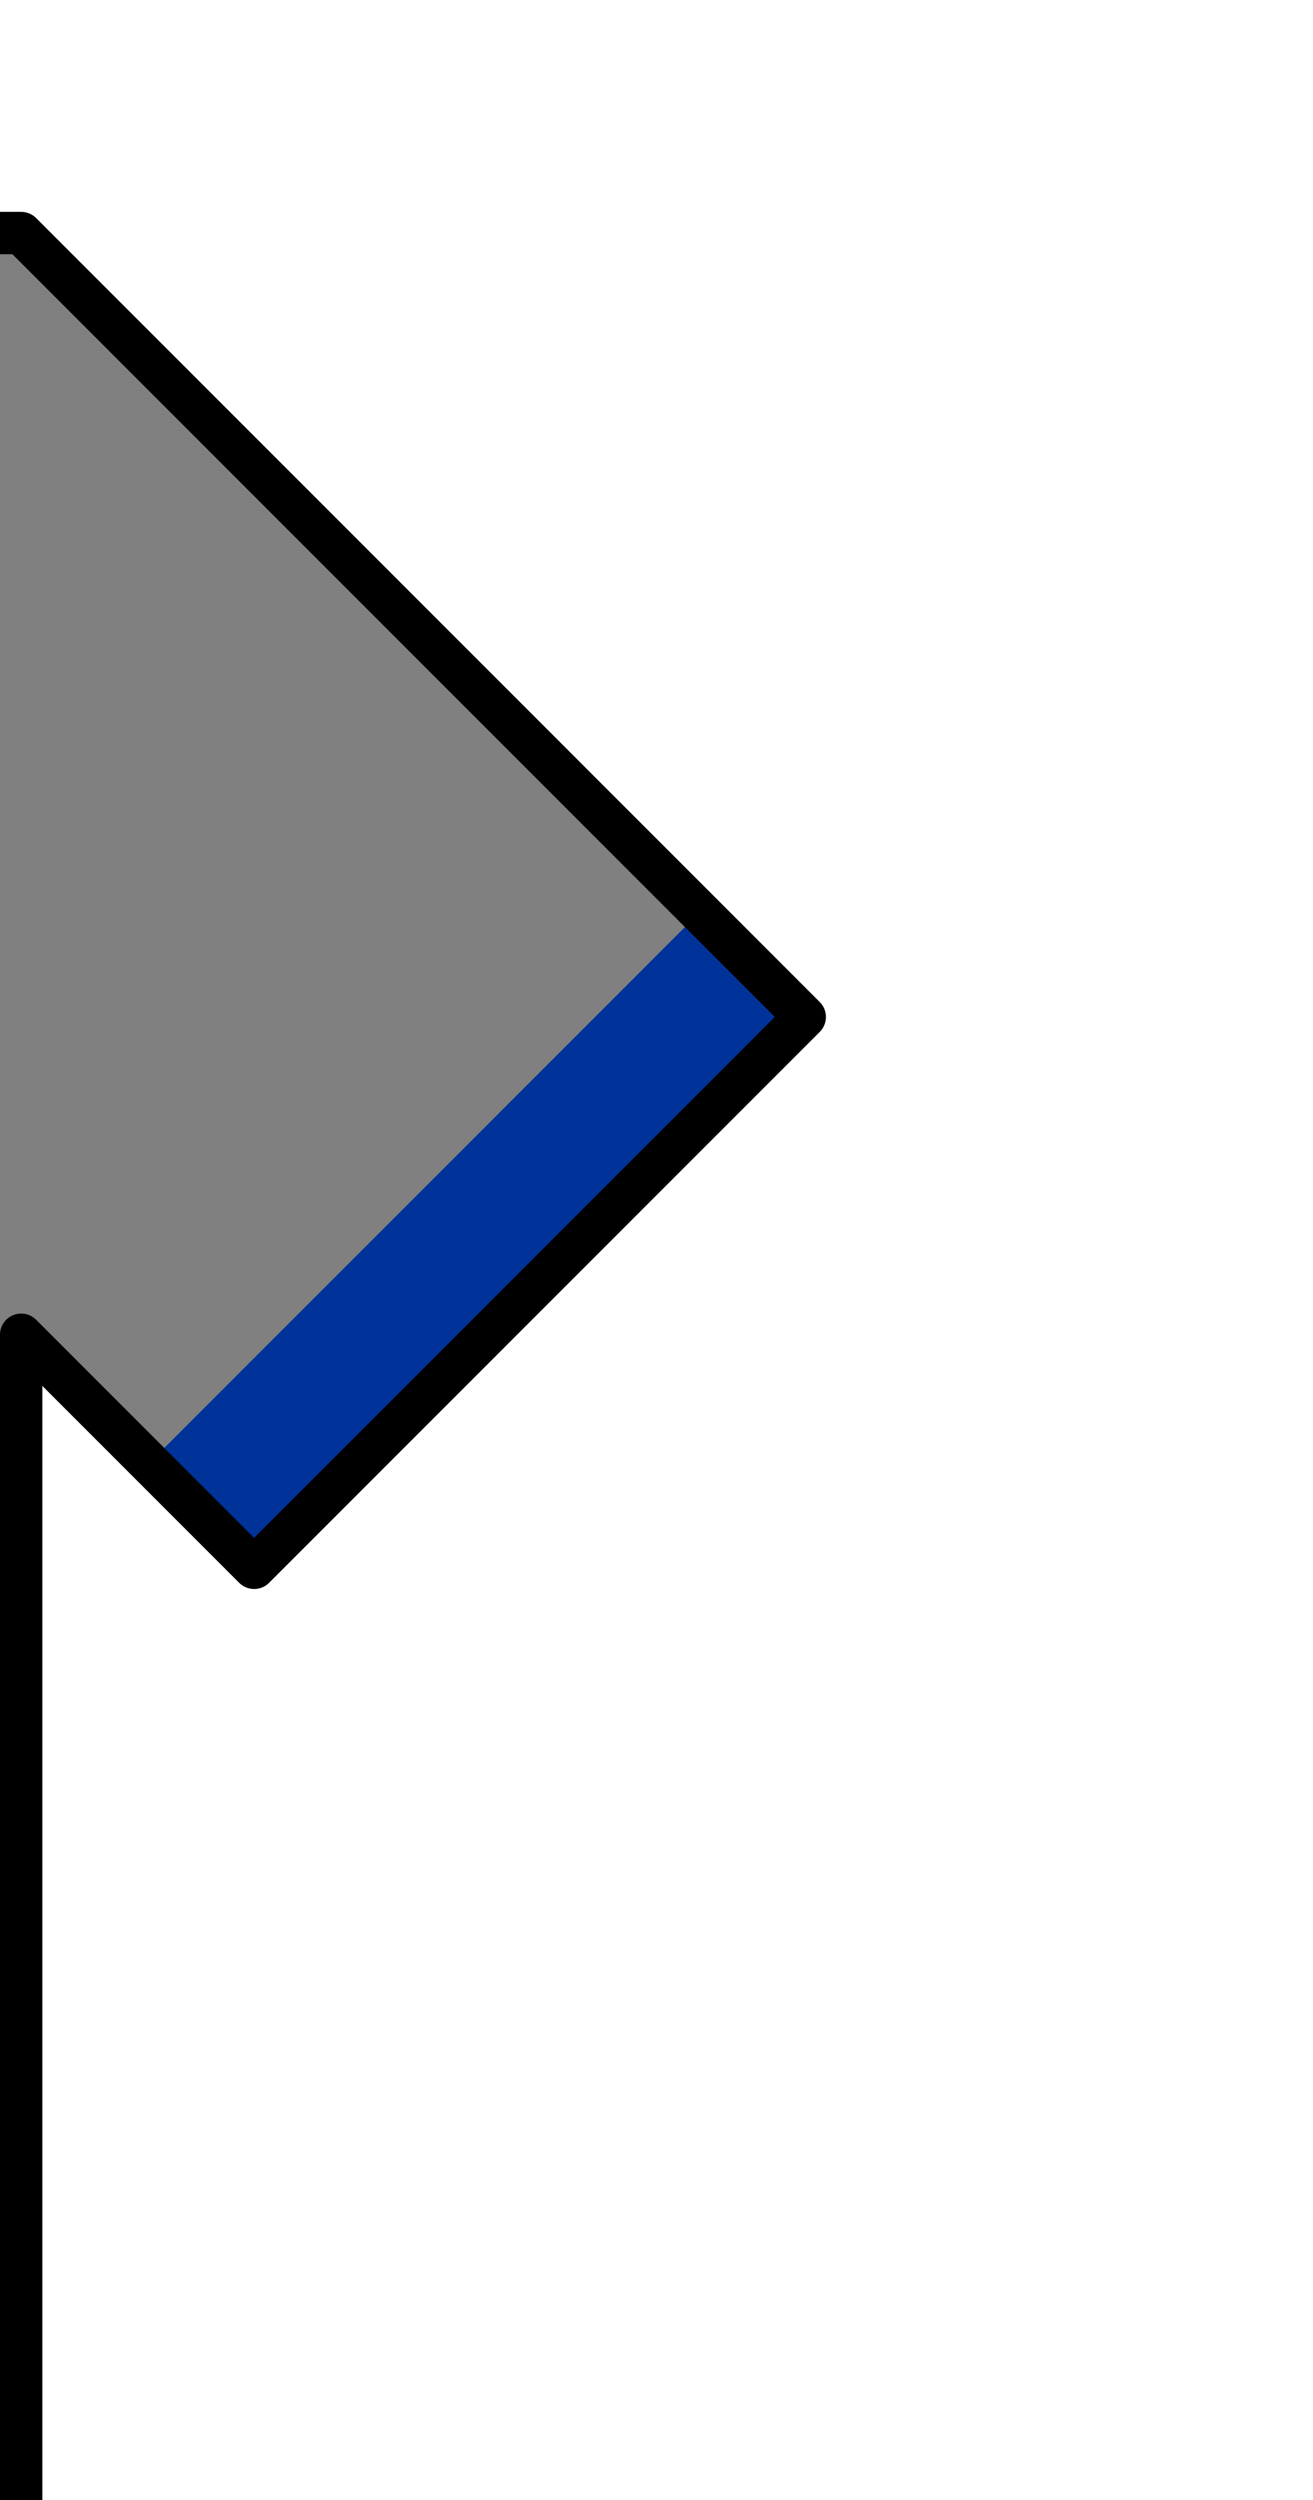 <?xml version="1.0" encoding="UTF-8" standalone="no"?>
<svg
   xmlns:dc="http://purl.org/dc/elements/1.1/"
   xmlns:cc="http://creativecommons.org/ns#"
   xmlns:rdf="http://www.w3.org/1999/02/22-rdf-syntax-ns#"
   xmlns:svg="http://www.w3.org/2000/svg"
   xmlns="http://www.w3.org/2000/svg"
   xmlns:sodipodi="http://sodipodi.sourceforge.net/DTD/sodipodi-0.dtd"
   xmlns:inkscape="http://www.inkscape.org/namespaces/inkscape"
   version="1.0"
   width="31"
   height="59"
   viewBox="0 0 31 59"
   xml:space="preserve"
   id="svg2"
   inkscape:version="0.92.4 (5da689c313, 2019-01-14)"
   sodipodi:docname="Kit_right_arm_sanmarcos2021h.svg"><rect x="0" y="0" width="31" height="59" fill="#808080" stroke="none"/><sodipodi:namedview
   pagecolor="#ffffff"
   bordercolor="#666666"
   borderopacity="1"
   objecttolerance="10"
   gridtolerance="10"
   guidetolerance="10"
   inkscape:pageopacity="0"
   inkscape:pageshadow="2"
   inkscape:window-width="1366"
   inkscape:window-height="705"
   id="namedview10"
   showgrid="false"
   inkscape:zoom="4"
   inkscape:cx="-62.141209"
   inkscape:cy="29.5"
   inkscape:window-x="-8"
   inkscape:window-y="-8"
   inkscape:window-maximized="1"
   inkscape:current-layer="svg2" />
<defs
   id="defs4" />
<!--border-->
<rect
   fill="#ffffff"
   stroke="none"
   width="18.5"
   height="3.5"
   x="19"
   y="24"
   transform="rotate(135,19,24)"
   id="rect6"
   style="fill:#003399;fill-opacity:1" />
<!--outline-->
<path
   fill="#ffffff"
   stroke="#000000"
   stroke-linecap="square"
   stroke-linejoin="round"
   d="M 32.3,-9.5 L 32.313,64.281 L 0.5,64.281 L 0.5,31.5 L 6,37 L 19,24 L 0.5,5.5 L -5.5,5.5 L -5.5,-9.5 L 32.3,-9.5 z"
   id="path8" />
</svg>